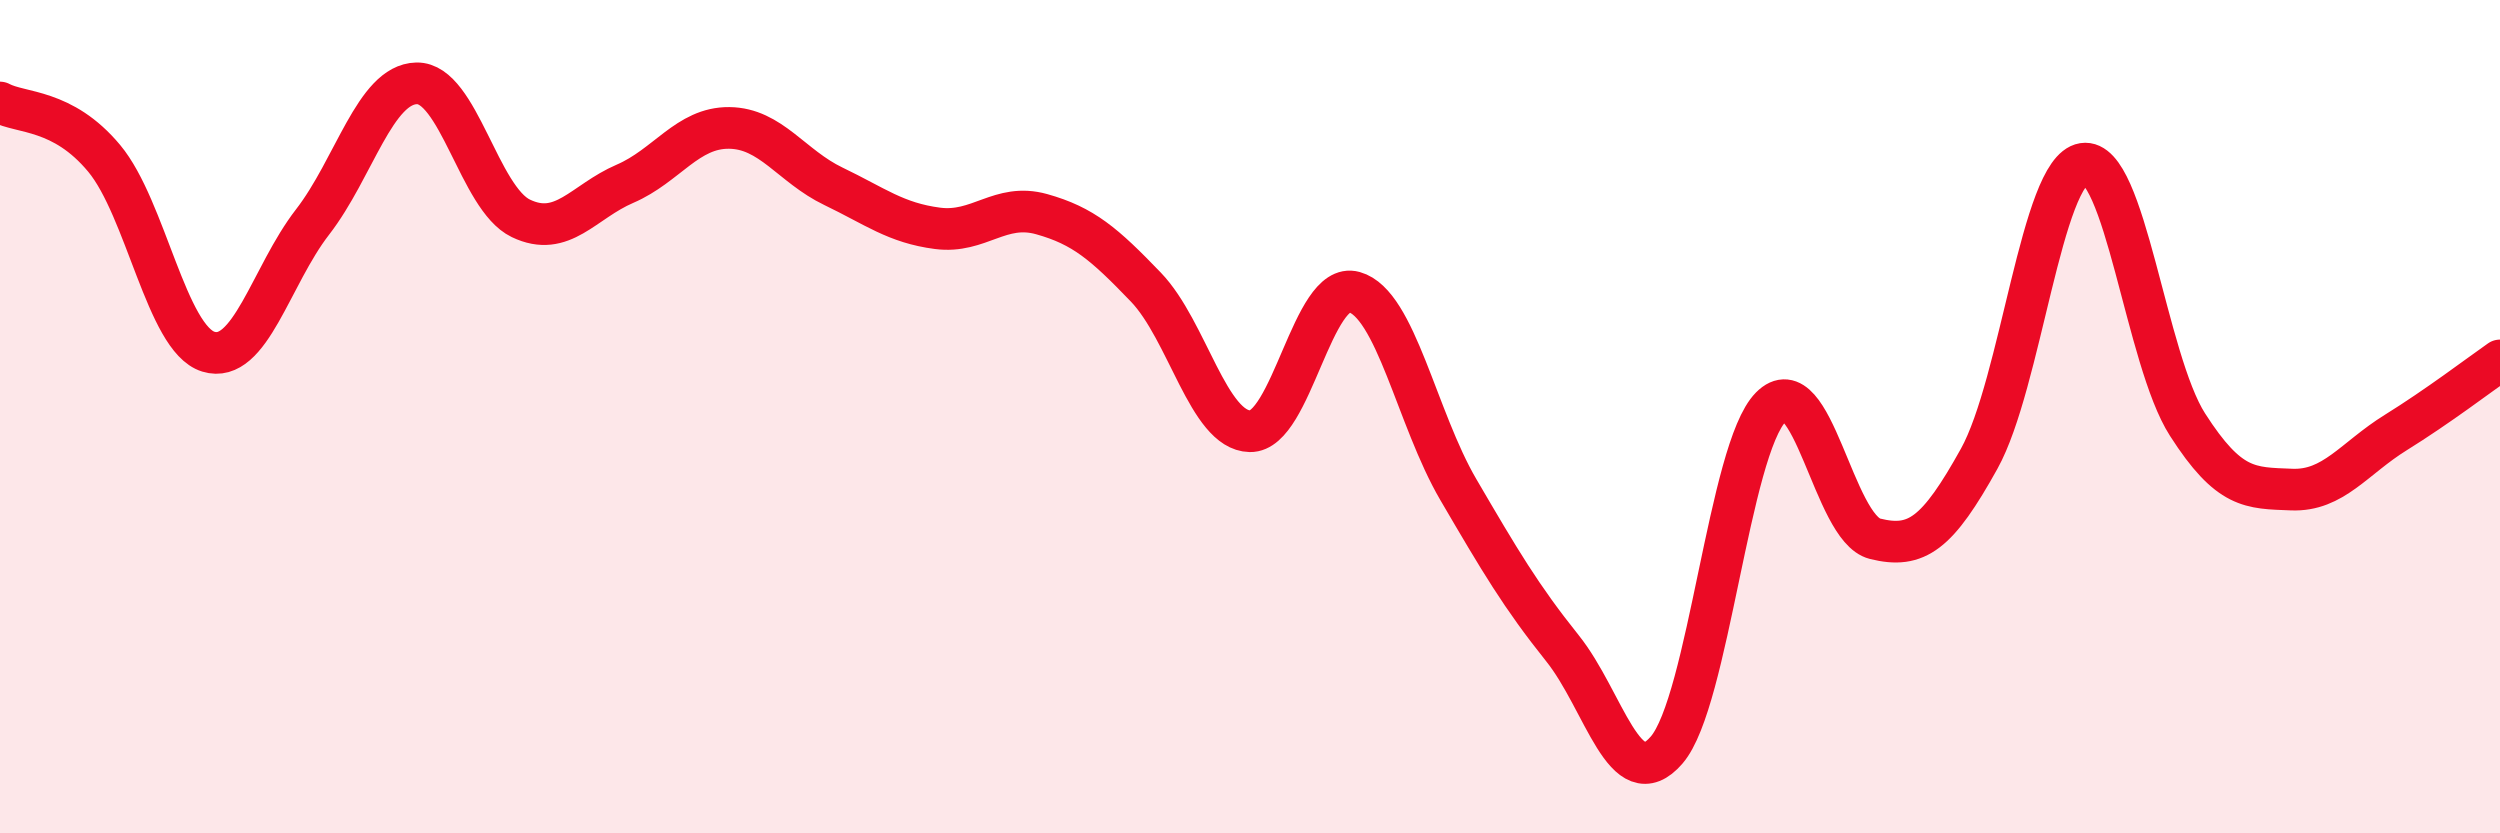 
    <svg width="60" height="20" viewBox="0 0 60 20" xmlns="http://www.w3.org/2000/svg">
      <path
        d="M 0,2.46 C 0.5,2.73 1.5,2.6 2.5,3.8 C 3.5,5 4,8.13 5,8.44 C 6,8.75 6.5,6.62 7.5,5.33 C 8.5,4.04 9,2.02 10,2 C 11,1.98 11.5,4.76 12.5,5.24 C 13.5,5.72 14,4.84 15,4.41 C 16,3.98 16.5,3.06 17.5,3.07 C 18.5,3.08 19,3.99 20,4.47 C 21,4.95 21.5,5.35 22.5,5.48 C 23.5,5.61 24,4.86 25,5.14 C 26,5.42 26.5,5.85 27.5,6.89 C 28.5,7.93 29,10.33 30,10.35 C 31,10.37 31.5,6.73 32.5,7.01 C 33.5,7.29 34,10.04 35,11.75 C 36,13.46 36.5,14.31 37.5,15.56 C 38.5,16.81 39,19.16 40,18 C 41,16.84 41.5,10.78 42.5,9.77 C 43.5,8.76 44,12.68 45,12.93 C 46,13.18 46.5,12.81 47.5,11.01 C 48.5,9.21 49,4.09 50,3.93 C 51,3.77 51.5,8.63 52.5,10.19 C 53.5,11.75 54,11.71 55,11.75 C 56,11.79 56.5,11 57.5,10.38 C 58.5,9.76 59.5,9 60,8.65L60 20L0 20Z"
        fill="#EB0A25"
        opacity="0.1"
        stroke-linecap="round"
        stroke-linejoin="round"
      />
      <path
        d="M 0,2.46 C 0.5,2.73 1.5,2.6 2.5,3.8 C 3.5,5 4,8.13 5,8.44 C 6,8.75 6.5,6.62 7.5,5.33 C 8.5,4.04 9,2.02 10,2 C 11,1.98 11.5,4.76 12.5,5.24 C 13.5,5.72 14,4.84 15,4.41 C 16,3.98 16.5,3.06 17.5,3.07 C 18.5,3.08 19,3.99 20,4.47 C 21,4.95 21.5,5.35 22.5,5.48 C 23.5,5.61 24,4.86 25,5.14 C 26,5.42 26.5,5.85 27.5,6.89 C 28.5,7.93 29,10.33 30,10.35 C 31,10.37 31.5,6.73 32.5,7.01 C 33.5,7.29 34,10.04 35,11.75 C 36,13.46 36.5,14.31 37.5,15.56 C 38.5,16.81 39,19.16 40,18 C 41,16.84 41.5,10.78 42.5,9.77 C 43.5,8.76 44,12.68 45,12.93 C 46,13.18 46.5,12.81 47.5,11.01 C 48.5,9.21 49,4.09 50,3.93 C 51,3.77 51.5,8.63 52.5,10.19 C 53.5,11.75 54,11.71 55,11.75 C 56,11.79 56.5,11 57.5,10.38 C 58.5,9.76 59.5,9 60,8.65"
        stroke="#EB0A25"
        stroke-width="1"
        fill="none"
        stroke-linecap="round"
        stroke-linejoin="round"
      />
    </svg>
  